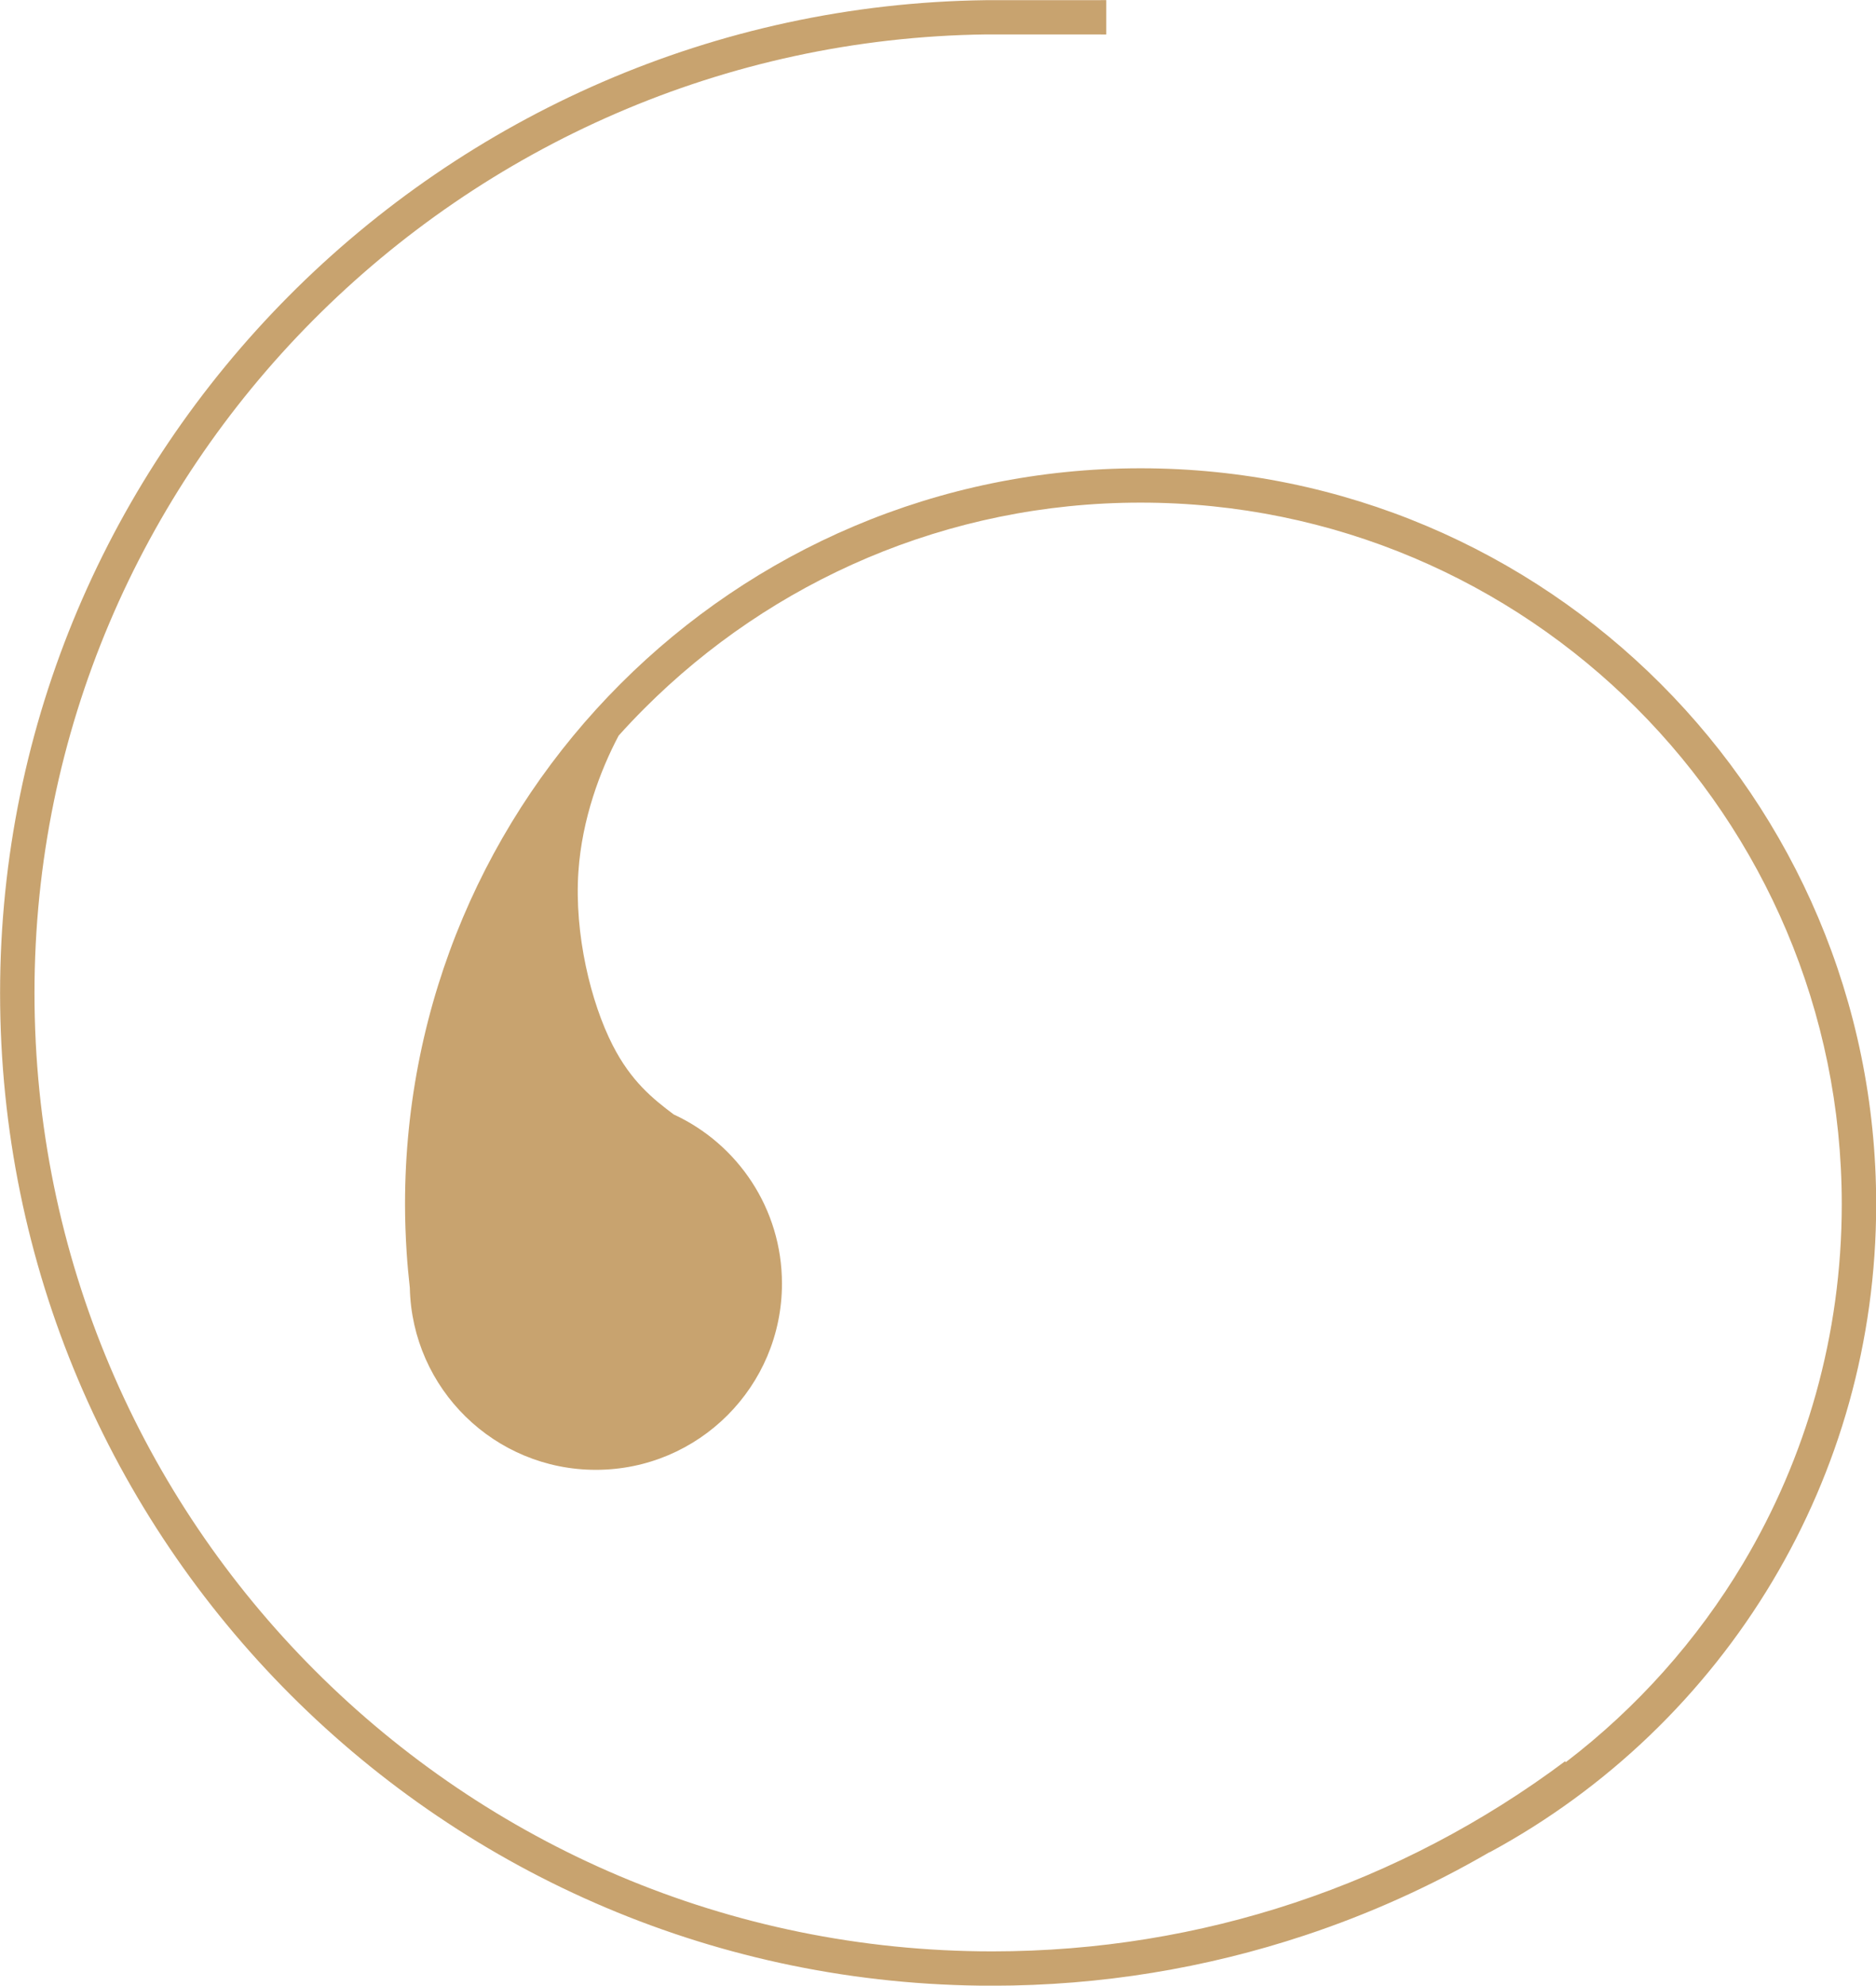 <?xml version="1.0" encoding="UTF-8" standalone="no"?><svg xmlns="http://www.w3.org/2000/svg" clip-rule="evenodd" fill="#c8a36f" fill-rule="evenodd" height="235.33" image-rendering="optimizeQuality" shape-rendering="geometricPrecision" text-rendering="geometricPrecision" viewBox="0 0 222.47 235.33" width="222.47"><g><path d="M176.66 219.5c-6.89,4 -14.22,7.32 -21.92,9.87 -11.67,3.87 -24.14,5.97 -37.07,5.97 -32.49,0 -61.91,-13.17 -83.2,-34.46 -21.29,-21.29 -34.46,-50.71 -34.46,-83.2 0,-32.17 13.1,-61.32 34.21,-82.57 21.2,-21.33 50.48,-34.68 82.69,-35.09 0.44,-0.01 10.87,-0 13.63,-0l0 -0.01 0.65 0 0 4.08 -0.65 0 0 -0.01c-2.75,-0 -13.15,-0 -13.58,0 -31.1,0.39 -59.38,13.29 -79.86,33.9 -20.37,20.5 -33.01,48.65 -33.01,79.7 0,31.37 12.71,59.76 33.27,80.32 20.56,20.56 48.95,33.27 80.32,33.27 12.53,0 24.56,-2.02 35.8,-5.75 11.64,-3.86 22.47,-9.57 32.12,-16.78l0.08 0.11c8.42,-6.43 15.58,-14.44 21.04,-23.58 7.42,-12.44 11.69,-26.99 11.69,-42.55 0,-22.96 -9.31,-43.75 -24.35,-58.8 -15.05,-15.05 -35.84,-24.35 -58.8,-24.35 -22.96,0 -43.75,9.31 -58.8,24.35 -1.06,1.06 -2.1,2.15 -3.1,3.27 -2.17,4.1 -4.35,9.87 -4.77,16.13 -0.5,7.41 1.48,15.5 4.06,20.55 2.18,4.28 4.79,6.37 7.24,8.21 7.58,3.49 12.84,11.16 12.84,20.05 0,12.19 -9.88,22.07 -22.07,22.07 -12.02,0 -21.8,-9.61 -22.06,-21.57 -0.16,-1.42 -0.29,-2.83 -0.38,-4.23 -0.12,-1.92 -0.19,-3.81 -0.19,-5.67 0,-24.09 9.76,-45.9 25.55,-61.68 15.78,-15.79 37.59,-25.55 61.68,-25.55 24.09,0 45.9,9.76 61.68,25.55 15.78,15.79 25.55,37.59 25.55,61.68 0,16.3 -4.48,31.57 -12.28,44.64 -8.06,13.51 -19.67,24.65 -33.54,32.15z" fill-rule="nonzero"/></g></svg>